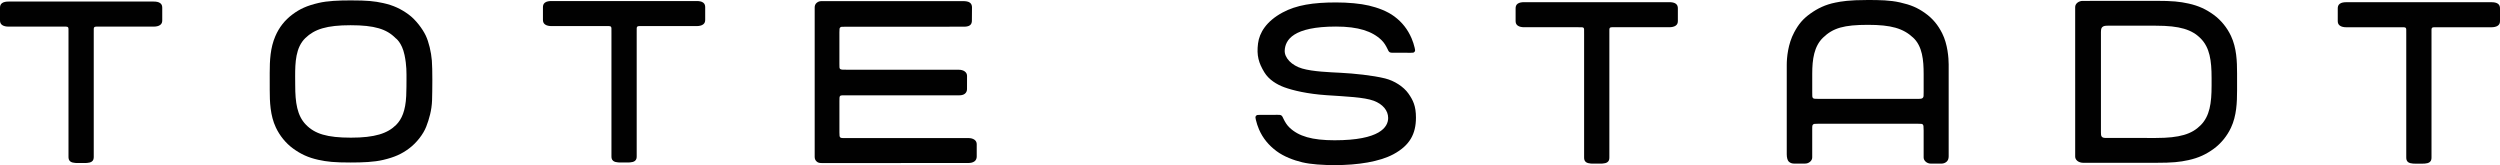 <?xml version="1.0" encoding="utf-8"?>
<!-- Generator: Adobe Illustrator 12.0.0, SVG Export Plug-In . SVG Version: 6.00 Build 51448)  -->
<!DOCTYPE svg PUBLIC "-//W3C//DTD SVG 1.1//EN" "http://www.w3.org/Graphics/SVG/1.1/DTD/svg11.dtd">
<svg  version="1.1" id="Ebene_1" xmlns="http://www.w3.org/2000/svg" xmlns:xlink="http://www.w3.org/1999/xlink" width="758.814" height="50.117"
	 viewBox="0 0 758.814 50.117" overflow="visible" enable-background="new 0 0 758.814 50.117" xml:space="preserve">
<path fill="#010101" d="M629.868,27.406V2.164c0-0.514,0.22-0.955,0.656-1.326c0.438-0.375,1.098-0.563,1.551-0.563
	c0.455,0,17.371-0.019,22.353-0.019c4.979,0,7.141,0.228,9.834,0.816c3.092,0.68,5.36,1.756,7.668,3.434
	c2.221,1.617,4.063,3.914,5.229,6.398c1.713,3.643,1.851,7.734,1.851,11.361v5.142c0,3.627-0.138,7.719-1.851,11.36
	c-1.166,2.483-3.01,4.78-5.229,6.397c-2.308,1.679-4.576,2.754-7.668,3.435c-2.693,0.59-4.855,0.815-9.834,0.815
	c-4.98,0-21.728-0.007-22.23-0.007s-1.233-0.198-1.672-0.573c-0.438-0.371-0.656-0.813-0.656-1.325V22.27 M638.093,8.227
	c-0.354,0.334-0.375,0.791-0.404,1.53c-0.023,0.554,0,30.138,0,30.429c0,0.604,0.008,1.021,0.279,1.332
	c0.241,0.277,0.646,0.357,1.383,0.357c0.408,0,15.01,0.003,15.01,0.003c7.271,0,10.945-1.168,13.642-3.914
	c2.7-2.754,3.274-6.616,3.274-12.002v-2.246c0-5.386-0.574-9.247-3.274-12.003c-2.693-2.744-6.369-3.912-13.642-3.912
	c0,0-13.934-0.004-14.529-0.004C638.946,7.799,638.468,7.872,638.093,8.227z"/>
<path fill="#010101" d="M256.71,41.913l37.222-0.006c0.686,0,1.366,0.146,1.866,0.521s0.662,0.856,0.662,1.373v3.674
	c0,0.518-0.151,1.104-0.651,1.477c-0.5,0.375-1.099,0.521-1.959,0.527l-44.254,0.014c-0.813,0-1.259-0.063-1.697-0.451
	c-0.474-0.405-0.621-0.903-0.621-1.426V2.241c0-0.518,0.176-1.063,0.672-1.438c0.5-0.373,0.908-0.451,1.395-0.459l42.939-0.005
	c0.816,0,1.6,0.095,2.102,0.466c0.503,0.373,0.638,0.916,0.638,1.43l-0.031,3.973c0,0.519-0.088,1.086-0.594,1.463
	c-0.498,0.375-1.25,0.431-1.935,0.431l-35.352,0.012c-1.736,0.016-1.832-0.033-2.063,0.201c-0.256,0.254-0.266,0.336-0.271,1.469
	v9.51c0,1.105-0.017,1.406,0.219,1.634c0.262,0.252,0.894,0.235,2.318,0.235l33.672,0.006c0.688,0,1.354,0.15,1.854,0.523
	c0.502,0.377,0.679,0.854,0.679,1.367l-0.011,3.987c0,0.519-0.194,1.068-0.692,1.439c-0.498,0.375-1.146,0.449-1.838,0.449
	l-34.064-0.008c-1.018-0.005-1.666-0.025-1.899,0.168c-0.25,0.198-0.234,0.768-0.234,1.647v9.447
	c0.01,0.979,0.021,1.276,0.234,1.498C255.259,41.948,255.736,41.903,256.71,41.913z"/>
<path fill="#010101" d="M589.492,10.09c-1.239-2.45-2.803-4.44-5.221-6.146c-2.264-1.596-4.266-2.467-7.563-3.207
	C573.65,0.052,570.552,0,566.906,0c-5.771,0-8.078,0.445-9.771,0.779c-3.104,0.613-5.479,1.799-7.654,3.354
	c-2.236,1.603-3.541,3.146-4.897,5.685c-1.908,3.551-2.259,7.728-2.259,9.883V46.82c0,0.979,0.222,1.904,0.656,2.277
	c0.435,0.371,0.947,0.555,1.551,0.555h3.316c0.602,0,1.115-0.184,1.557-0.555c0.433-0.373,0.65-0.818,0.65-1.328
	c0,0,0-7.537,0-8.646c0-1.043,0.055-1.139,0.266-1.33c0.226-0.202,0.345-0.234,1.558-0.234c1.223,0,29.012,0,30.178,0
	s1.352,0.025,1.563,0.228c0.207,0.201,0.256,0.578,0.256,1.854c0,1.273,0,8.136,0,8.136c0,0.51,0.222,0.955,0.654,1.327
	c0.438,0.371,0.953,0.556,1.555,0.556h3.177c0.604,0,1.114-0.185,1.559-0.556c0.437-0.372,0.65-0.938,0.65-1.645v-27.93
	C591.465,17.719,591.199,13.457,589.492,10.09z M581.986,30.008c-1.174,0-28.906,0-30.037,0c-1.129,0-1.396-0.012-1.655-0.233
	c-0.261-0.232-0.234-0.688-0.234-1.713c0-1.195,0-5.693,0-5.693c0-4.346,0.555-8.307,3.271-10.934
	c3.066-2.963,6.38-3.894,13.646-3.894c7.008,0,10.674,1.051,13.723,3.894c2.813,2.623,3.179,6.852,3.179,11.061
	c0,0-0.002,4.246,0,5.432c0.01,1.211,0.01,1.486-0.257,1.771C583.342,29.973,583.066,30.008,581.986,30.008z"/>
<path fill="#010101" d="M123.296,29.142c0.08-1.722,0.084-4.029,0.084-4.826c0-2.303,0.074-4.424-0.588-7.601
	c-0.813-3.896-2.731-5.146-2.731-5.146c-2.695-2.746-6.371-3.914-13.644-3.914c-7.264,0-10.938,1.199-13.723,3.883
	c-2.973,2.865-3.109,7.449-3.109,11.623c0,0.738,0.019,1.9,0.019,2.707c0,5.238,0.573,9.248,3.274,12.002
	c2.693,2.746,6.369,3.914,13.642,3.914c7.264,0,11.123-1.281,13.723-3.883C121.945,36.2,123.085,33.595,123.296,29.142z
	 M129.371,38.442c-0.869,2.234-2.865,4.879-5.221,6.633c-2.223,1.652-4.332,2.635-7.875,3.467c-2.729,0.646-6.176,0.783-9.822,0.783
	c-5.02,0-7.141-0.227-9.834-0.815c-3.092-0.681-5.363-1.757-7.668-3.435c-2.221-1.617-4.063-3.914-5.229-6.397
	c-1.716-3.644-1.851-7.804-1.851-11.359c0-0.857-0.006-4.246-0.006-5.154c0-3.856,0.178-7.631,1.699-11.164
	c1.16-2.696,2.865-4.879,5.221-6.633c2.221-1.652,4.332-2.635,7.875-3.467c2.729-0.646,6.176-0.783,9.822-0.783
	c5.02,0,7.141,0.228,9.834,0.814c3.092,0.682,5.361,1.758,7.668,3.436c2.221,1.617,4.274,4.4,5.229,6.396
	c0.953,1.998,1.654,5.028,1.867,7.616c0.211,2.591,0.156,9.023,0.062,12.058C131.044,33.47,130.24,36.208,129.371,38.442z"/>
<path fill="#010101" d="M758.199,1.146c-0.508-0.379-1.264-0.476-1.967-0.476h-20.797h-2.488h-20.798
	c-0.701,0-1.459,0.097-1.965,0.476c-0.512,0.371-0.615,0.912-0.615,1.432v3.787c0,0.518,0.111,1.029,0.627,1.406
	c0.506,0.375,1.252,0.502,1.953,0.502h15.982c1.412,0,1.807-0.047,2.047,0.162c0.227,0.201,0.188,0.535,0.182,1.93v37.396
	c0,0.516,0.06,1.077,0.566,1.45c0.383,0.283,0.938,0.396,1.482,0.437c0.131,0.008,0.261,0.01,0.388,0.014
	c0.047,0,0.096,0.004,0.143,0.004h0.01h2.484h0.008c0.049,0,0.098-0.004,0.146-0.004c0.129-0.004,0.258-0.004,0.387-0.014
	c0.549-0.039,1.102-0.15,1.484-0.437c0.51-0.373,0.565-0.938,0.565-1.45V10.364c-0.006-1.395-0.045-1.729,0.182-1.93
	c0.24-0.209,0.636-0.162,2.048-0.162h15.979c0.703,0,1.449-0.127,1.955-0.502c0.516-0.377,0.627-0.892,0.627-1.406V2.577
	C758.814,2.058,758.711,1.517,758.199,1.146z"/>
<path fill="#010101" d="M508.658,1.138c-0.508-0.38-1.264-0.478-1.967-0.478h-20.797h-2.49h-20.797
	c-0.703,0-1.459,0.098-1.967,0.478c-0.512,0.37-0.613,0.911-0.613,1.43v3.789c0,0.516,0.111,1.029,0.627,1.406
	c0.506,0.375,1.25,0.502,1.953,0.502h15.982c1.412,0,1.807-0.047,2.045,0.162c0.227,0.198,0.188,0.534,0.184,1.93v37.395
	c0,0.517,0.057,1.078,0.564,1.451c0.385,0.283,0.938,0.396,1.483,0.437c0.131,0.01,0.261,0.012,0.388,0.014
	c0.047,0,0.098,0.004,0.145,0.004h0.008h2.486h0.008c0.047,0,0.098-0.004,0.146-0.004c0.129-0.002,0.258-0.004,0.387-0.014
	c0.549-0.037,1.102-0.15,1.483-0.437c0.509-0.373,0.566-0.936,0.566-1.451V10.356c-0.006-1.396-0.045-1.729,0.182-1.93
	c0.24-0.21,0.634-0.162,2.045-0.162h15.982c0.703,0,1.447-0.127,1.955-0.502c0.514-0.377,0.627-0.894,0.627-1.406V2.567
	C509.273,2.05,509.17,1.509,508.658,1.138z"/>
<path fill="#010101" d="M213.429,0.79c-0.507-0.379-1.263-0.475-1.966-0.475h-20.797h-2.489H167.38
	c-0.702,0-1.459,0.096-1.967,0.475c-0.512,0.371-0.615,0.912-0.615,1.431v3.788c0,0.517,0.113,1.029,0.627,1.406
	c0.507,0.375,1.253,0.502,1.955,0.502h15.982c1.41,0,1.805-0.047,2.045,0.162c0.227,0.201,0.188,0.535,0.182,1.93v37.396
	c0,0.516,0.06,1.078,0.566,1.451c0.385,0.285,0.938,0.396,1.484,0.436c0.131,0.011,0.26,0.013,0.387,0.015
	c0.047,0.002,0.098,0.006,0.145,0.006h0.009h2.485h0.008c0.048,0,0.097-0.004,0.144-0.006c0.131-0.002,0.26-0.004,0.389-0.015
	c0.547-0.037,1.101-0.149,1.482-0.436c0.51-0.373,0.565-0.937,0.565-1.451V10.009c-0.004-1.395-0.043-1.729,0.183-1.93
	c0.239-0.209,0.635-0.162,2.047-0.162h15.981c0.703,0,1.447-0.127,1.953-0.502c0.517-0.377,0.627-0.891,0.627-1.406V2.22
	C214.046,1.702,213.941,1.161,213.429,0.79z"/>
<path fill="#010101" d="M48.63,0.952c-0.506-0.379-1.262-0.477-1.965-0.477H25.869h-2.49H2.582c-0.703,0-1.459,0.098-1.967,0.477
	C0.103,1.323,0,1.864,0,2.382v3.789C0,6.687,0.113,7.2,0.626,7.577c0.506,0.375,1.252,0.502,1.955,0.502h15.982
	c1.412,0,1.805-0.047,2.045,0.162c0.227,0.199,0.188,0.535,0.182,1.93v37.396c0,0.516,0.06,1.078,0.566,1.451
	c0.385,0.282,0.938,0.396,1.483,0.436c0.132,0.01,0.261,0.012,0.388,0.014c0.047,0,0.098,0.005,0.145,0.005h0.008h2.486h0.008
	c0.047,0,0.097-0.005,0.146-0.005c0.129-0.002,0.258-0.004,0.387-0.014c0.547-0.037,1.1-0.149,1.482-0.436
	c0.51-0.373,0.565-0.937,0.565-1.451V10.171c-0.004-1.395-0.043-1.729,0.183-1.93c0.239-0.209,0.635-0.162,2.047-0.162h15.981
	c0.703,0,1.447-0.127,1.953-0.502c0.516-0.377,0.627-0.893,0.627-1.406V2.382C49.246,1.864,49.144,1.323,48.63,0.952z"/>
<path fill="#010101" d="M402.657,28.894c5.83,0.394,11.369,0.599,14.304,1.687c2.743,1.02,4.381,2.966,4.381,5.223
	c0,2.753-2.492,6.771-16.25,6.771c-6.813,0-10.938-1.199-13.724-3.883c-0.795-0.768-1.34-1.677-1.803-2.645
	c-0.186-0.392-0.328-0.776-0.637-1.005c-0.297-0.219-0.844-0.189-1.201-0.189c-0.689,0-4.639,0.017-5.348,0.017
	s-0.865-0.019-1.162,0.312c-0.252,0.278-0.146,0.688-0.029,1.184c0.232,0.98,0.539,1.945,0.947,2.896
	c1.16,2.695,2.967,4.854,5.324,6.605c2.221,1.652,5.196,2.774,7.813,3.396c2.615,0.62,6.236,0.854,9.883,0.854
	c6.955,0,13.574-1.029,17.797-3.308c4.941-2.666,6.826-6.141,6.826-11.126c0-3.476-0.867-5.275-2.289-7.298
	c-1.444-2.057-4.26-3.883-7.084-4.581c-3.815-0.945-9.561-1.508-13.475-1.711c-3.406-0.179-8.379-0.343-11.654-1.284
	c-3.201-0.923-5.453-3.247-5.332-5.5c0.168-3.177,2.527-7.248,15.563-7.248c6.813,0,11.022,1.427,13.809,4.107
	c0.795,0.768,1.34,1.678,1.803,2.645c0.188,0.392,0.328,0.776,0.64,1.005c0.297,0.219,0.844,0.189,1.201,0.189
	c0.688,0,4.534,0.011,5.243,0.011c0.711,0,0.865,0.019,1.162-0.313c0.252-0.277,0.146-0.688,0.029-1.184
	c-0.23-0.98-0.539-1.945-0.947-2.896c-1.158-2.696-2.863-4.879-5.223-6.633c-2.221-1.652-5.094-2.674-7.709-3.295
	c-2.613-0.621-6.34-0.955-9.986-0.955c-6.955,0-12.026,0.783-16.25,3.063c-4.94,2.666-7.02,6.149-7.434,9.385
	c-0.469,3.661,0.194,5.924,1.934,8.781c1.361,2.238,3.82,3.708,6.008,4.508C392.423,27.445,396.827,28.502,402.657,28.894z"/>
</svg>
